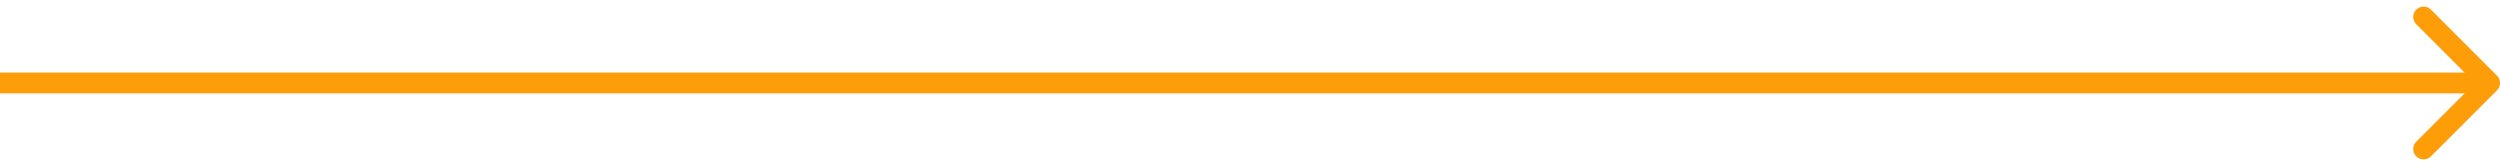 <svg xmlns="http://www.w3.org/2000/svg" width="241" height="16" viewBox="0 0 241 16" fill="none"><path d="M240.707 8.707C241.098 8.317 241.098 7.683 240.707 7.293L234.343 0.929C233.953 0.538 233.319 0.538 232.929 0.929C232.538 1.319 232.538 1.953 232.929 2.343L238.586 8L232.929 13.657C232.538 14.047 232.538 14.681 232.929 15.071C233.319 15.462 233.953 15.462 234.343 15.071L240.707 8.707ZM0 8V9H240V8V7H0V8Z" fill="#FD9D08"></path></svg>